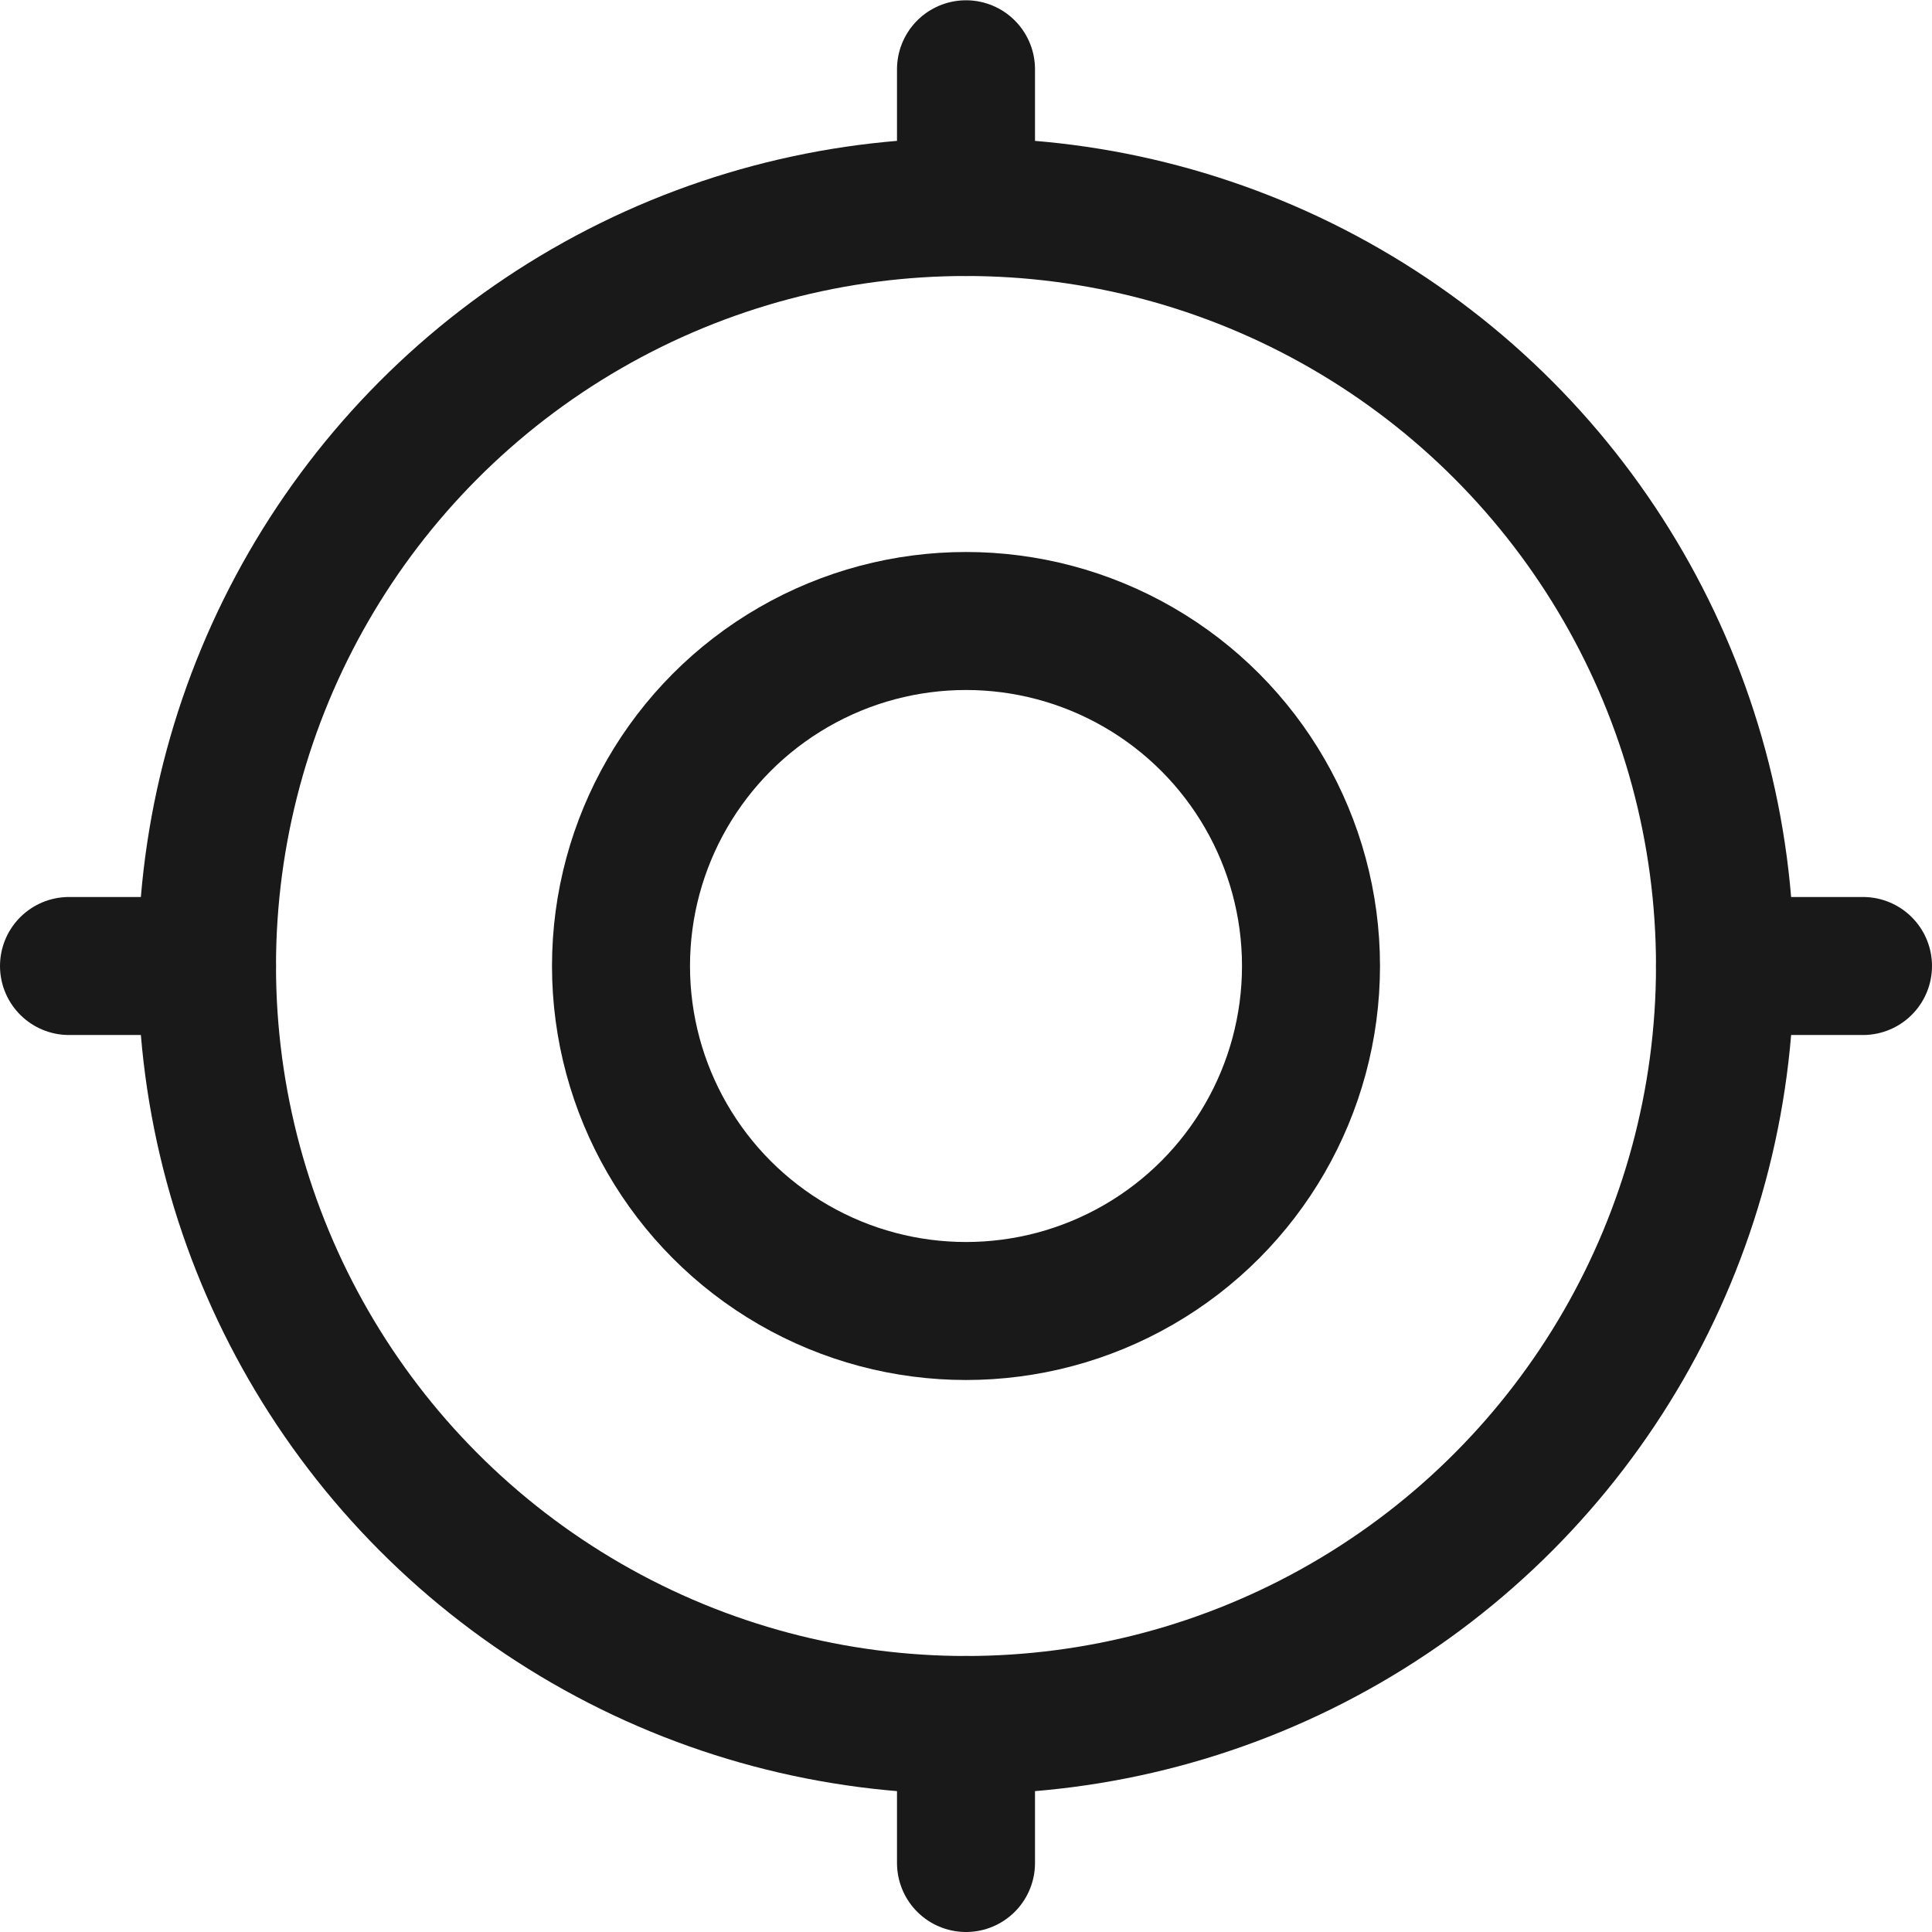 <?xml version="1.0" encoding="UTF-8"?>
<svg width="28px" height="28px" viewBox="0 0 28 28" version="1.1" xmlns="http://www.w3.org/2000/svg" xmlns:xlink="http://www.w3.org/1999/xlink">
    <!-- Generator: Sketch 63.1 (92452) - https://sketch.com -->
    <title>编组</title>
    <desc>Created with Sketch.</desc>
    <g id="页面-1" stroke="none" stroke-width="1" fill="none" fill-rule="evenodd">
        <g id="云缓存" transform="translate(-178, -1947)">
            <g id="3F_imageTextLink" transform="translate(176, 1560)">
                <g id="details" transform="translate(0, 121)">
                    <g id="2" transform="translate(0, 264)">
                        <g id="编组">
                            <rect id="矩形" fill="#D8D8D8" opacity="0" x="0" y="0" width="32" height="32"></rect>
                            <circle id="椭圆形" stroke="#191919" stroke-width="2" cx="16" cy="16" r="11"></circle>
                            <circle id="椭圆形" stroke="#191919" stroke-width="2" cx="16" cy="16" r="5"></circle>
                            <line x1="16" y1="5" x2="16" y2="3.004" id="路径-11" stroke="#191919" stroke-width="2" stroke-linecap="round" stroke-linejoin="round"></line>
                            <line x1="16" y1="27" x2="16" y2="29" id="路径-8" stroke="#191919" stroke-width="2" stroke-linecap="round" stroke-linejoin="round"></line>
                            <line x1="27" y1="16" x2="29" y2="16" id="路径-12" stroke="#191919" stroke-width="2" stroke-linecap="round" stroke-linejoin="round"></line>
                            <line x1="5" y1="16" x2="3" y2="16" id="路径-13" stroke="#191919" stroke-width="2" stroke-linecap="round" stroke-linejoin="round"></line>
                        </g>
                    </g>
                </g>
            </g>
        </g>
    </g>
</svg>